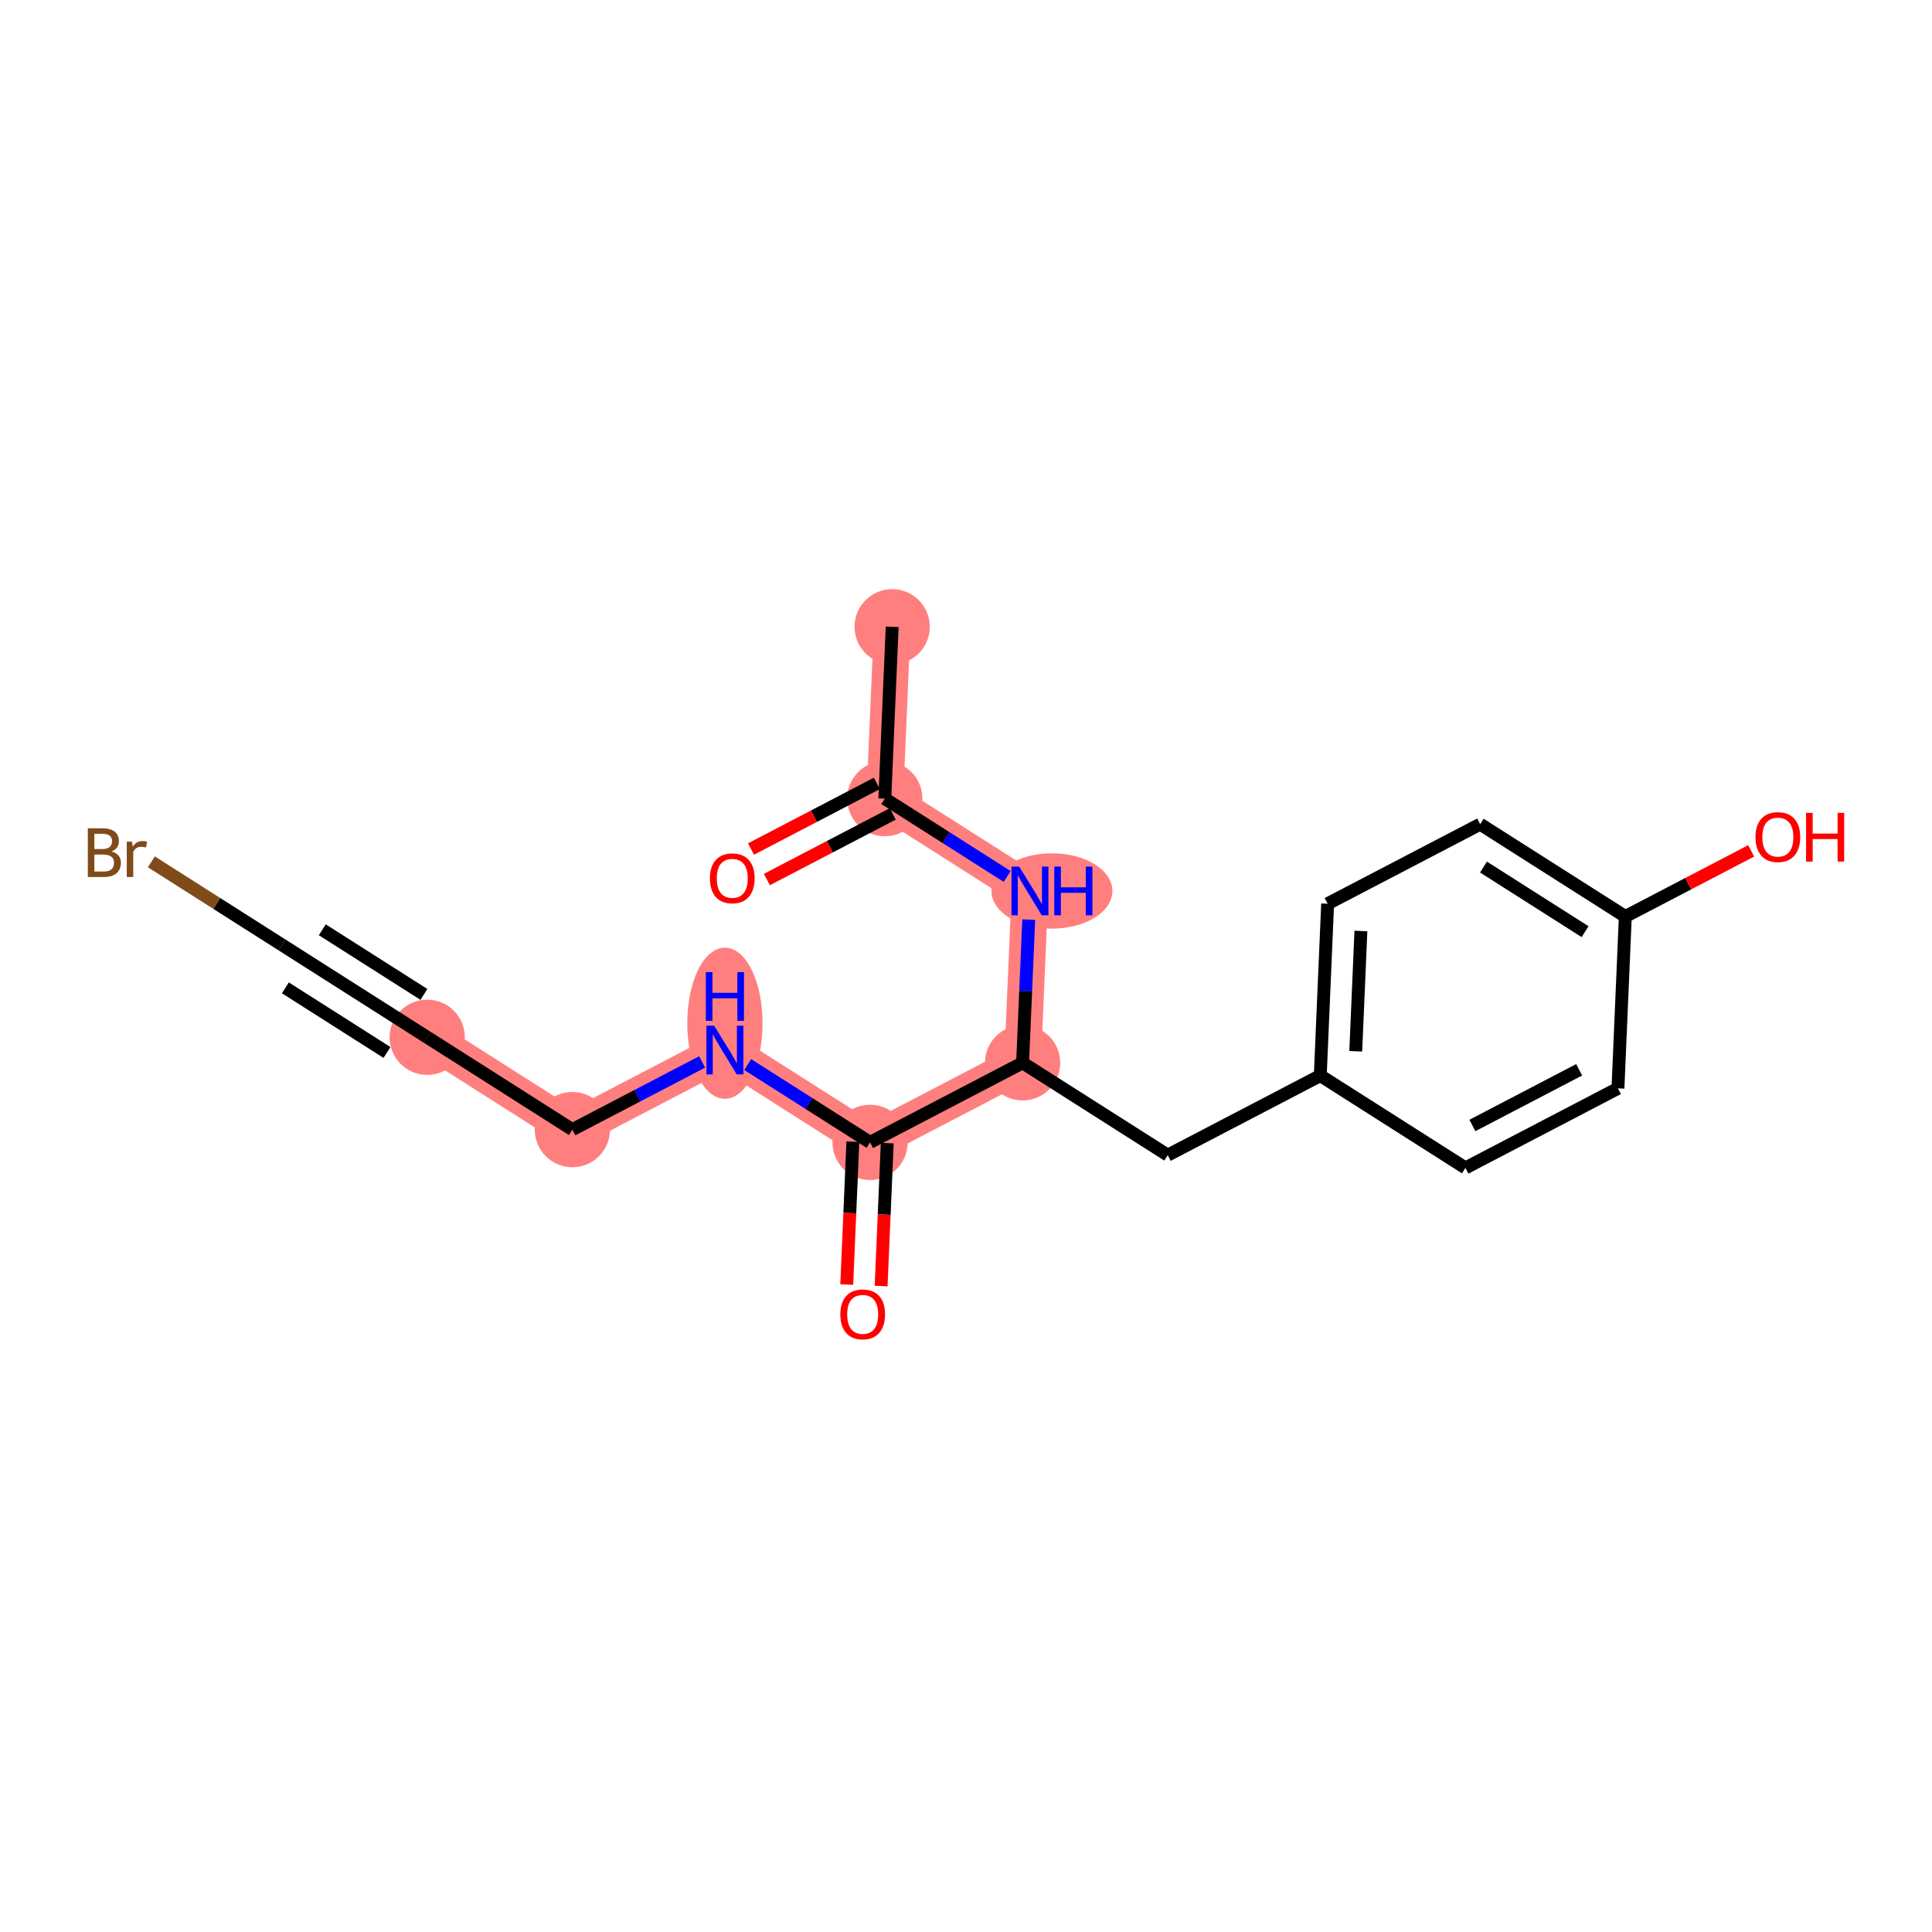 <?xml version='1.0' encoding='iso-8859-1'?>
<svg version='1.1' baseProfile='full'
              xmlns='http://www.w3.org/2000/svg'
                      xmlns:rdkit='http://www.rdkit.org/xml'
                      xmlns:xlink='http://www.w3.org/1999/xlink'
                  xml:space='preserve'
width='300px' height='300px' viewBox='0 0 300 300'>
<!-- END OF HEADER -->
<rect style='opacity:1.0;fill:#FFFFFF;stroke:none' width='300' height='300' x='0' y='0'> </rect>
<rect style='opacity:1.0;fill:#FFFFFF;stroke:none' width='300' height='300' x='0' y='0'> </rect>
<path d='M 138.537,97.325 L 137.392,124.012' style='fill:none;fill-rule:evenodd;stroke:#FF7F7F;stroke-width:5.7px;stroke-linecap:butt;stroke-linejoin:miter;stroke-opacity:1' />
<path d='M 137.392,124.012 L 159.932,138.348' style='fill:none;fill-rule:evenodd;stroke:#FF7F7F;stroke-width:5.7px;stroke-linecap:butt;stroke-linejoin:miter;stroke-opacity:1' />
<path d='M 159.932,138.348 L 158.787,165.035' style='fill:none;fill-rule:evenodd;stroke:#FF7F7F;stroke-width:5.7px;stroke-linecap:butt;stroke-linejoin:miter;stroke-opacity:1' />
<path d='M 158.787,165.035 L 135.102,177.387' style='fill:none;fill-rule:evenodd;stroke:#FF7F7F;stroke-width:5.7px;stroke-linecap:butt;stroke-linejoin:miter;stroke-opacity:1' />
<path d='M 135.102,177.387 L 112.563,163.052' style='fill:none;fill-rule:evenodd;stroke:#FF7F7F;stroke-width:5.7px;stroke-linecap:butt;stroke-linejoin:miter;stroke-opacity:1' />
<path d='M 112.563,163.052 L 88.879,175.404' style='fill:none;fill-rule:evenodd;stroke:#FF7F7F;stroke-width:5.7px;stroke-linecap:butt;stroke-linejoin:miter;stroke-opacity:1' />
<path d='M 88.879,175.404 L 66.339,161.069' style='fill:none;fill-rule:evenodd;stroke:#FF7F7F;stroke-width:5.7px;stroke-linecap:butt;stroke-linejoin:miter;stroke-opacity:1' />
<ellipse cx='138.537' cy='97.325' rx='5.342' ry='5.342'  style='fill:#FF7F7F;fill-rule:evenodd;stroke:#FF7F7F;stroke-width:1.0px;stroke-linecap:butt;stroke-linejoin:miter;stroke-opacity:1' />
<ellipse cx='137.392' cy='124.012' rx='5.342' ry='5.342'  style='fill:#FF7F7F;fill-rule:evenodd;stroke:#FF7F7F;stroke-width:1.0px;stroke-linecap:butt;stroke-linejoin:miter;stroke-opacity:1' />
<ellipse cx='163.345' cy='138.348' rx='8.885' ry='5.349'  style='fill:#FF7F7F;fill-rule:evenodd;stroke:#FF7F7F;stroke-width:1.0px;stroke-linecap:butt;stroke-linejoin:miter;stroke-opacity:1' />
<ellipse cx='158.787' cy='165.035' rx='5.342' ry='5.342'  style='fill:#FF7F7F;fill-rule:evenodd;stroke:#FF7F7F;stroke-width:1.0px;stroke-linecap:butt;stroke-linejoin:miter;stroke-opacity:1' />
<ellipse cx='135.102' cy='177.387' rx='5.342' ry='5.342'  style='fill:#FF7F7F;fill-rule:evenodd;stroke:#FF7F7F;stroke-width:1.0px;stroke-linecap:butt;stroke-linejoin:miter;stroke-opacity:1' />
<ellipse cx='112.563' cy='158.892' rx='5.342' ry='11.233'  style='fill:#FF7F7F;fill-rule:evenodd;stroke:#FF7F7F;stroke-width:1.0px;stroke-linecap:butt;stroke-linejoin:miter;stroke-opacity:1' />
<ellipse cx='88.879' cy='175.404' rx='5.342' ry='5.342'  style='fill:#FF7F7F;fill-rule:evenodd;stroke:#FF7F7F;stroke-width:1.0px;stroke-linecap:butt;stroke-linejoin:miter;stroke-opacity:1' />
<ellipse cx='66.339' cy='161.069' rx='5.342' ry='5.342'  style='fill:#FF7F7F;fill-rule:evenodd;stroke:#FF7F7F;stroke-width:1.0px;stroke-linecap:butt;stroke-linejoin:miter;stroke-opacity:1' />
<path class='bond-0 atom-0 atom-1' d='M 138.537,97.325 L 137.392,124.012' style='fill:none;fill-rule:evenodd;stroke:#000000;stroke-width:2.0px;stroke-linecap:butt;stroke-linejoin:miter;stroke-opacity:1' />
<path class='bond-1 atom-1 atom-2' d='M 136.157,121.644 L 126.385,126.741' style='fill:none;fill-rule:evenodd;stroke:#000000;stroke-width:2.0px;stroke-linecap:butt;stroke-linejoin:miter;stroke-opacity:1' />
<path class='bond-1 atom-1 atom-2' d='M 126.385,126.741 L 116.613,131.837' style='fill:none;fill-rule:evenodd;stroke:#FF0000;stroke-width:2.0px;stroke-linecap:butt;stroke-linejoin:miter;stroke-opacity:1' />
<path class='bond-1 atom-1 atom-2' d='M 138.627,126.381 L 128.855,131.477' style='fill:none;fill-rule:evenodd;stroke:#000000;stroke-width:2.0px;stroke-linecap:butt;stroke-linejoin:miter;stroke-opacity:1' />
<path class='bond-1 atom-1 atom-2' d='M 128.855,131.477 L 119.083,136.574' style='fill:none;fill-rule:evenodd;stroke:#FF0000;stroke-width:2.0px;stroke-linecap:butt;stroke-linejoin:miter;stroke-opacity:1' />
<path class='bond-2 atom-1 atom-3' d='M 137.392,124.012 L 146.893,130.055' style='fill:none;fill-rule:evenodd;stroke:#000000;stroke-width:2.0px;stroke-linecap:butt;stroke-linejoin:miter;stroke-opacity:1' />
<path class='bond-2 atom-1 atom-3' d='M 146.893,130.055 L 156.395,136.098' style='fill:none;fill-rule:evenodd;stroke:#0000FF;stroke-width:2.0px;stroke-linecap:butt;stroke-linejoin:miter;stroke-opacity:1' />
<path class='bond-3 atom-3 atom-4' d='M 159.741,142.798 L 159.264,153.916' style='fill:none;fill-rule:evenodd;stroke:#0000FF;stroke-width:2.0px;stroke-linecap:butt;stroke-linejoin:miter;stroke-opacity:1' />
<path class='bond-3 atom-3 atom-4' d='M 159.264,153.916 L 158.787,165.035' style='fill:none;fill-rule:evenodd;stroke:#000000;stroke-width:2.0px;stroke-linecap:butt;stroke-linejoin:miter;stroke-opacity:1' />
<path class='bond-4 atom-4 atom-5' d='M 158.787,165.035 L 181.326,179.37' style='fill:none;fill-rule:evenodd;stroke:#000000;stroke-width:2.0px;stroke-linecap:butt;stroke-linejoin:miter;stroke-opacity:1' />
<path class='bond-12 atom-4 atom-13' d='M 158.787,165.035 L 135.102,177.387' style='fill:none;fill-rule:evenodd;stroke:#000000;stroke-width:2.0px;stroke-linecap:butt;stroke-linejoin:miter;stroke-opacity:1' />
<path class='bond-5 atom-5 atom-6' d='M 181.326,179.37 L 205.011,167.018' style='fill:none;fill-rule:evenodd;stroke:#000000;stroke-width:2.0px;stroke-linecap:butt;stroke-linejoin:miter;stroke-opacity:1' />
<path class='bond-6 atom-6 atom-7' d='M 205.011,167.018 L 206.155,140.33' style='fill:none;fill-rule:evenodd;stroke:#000000;stroke-width:2.0px;stroke-linecap:butt;stroke-linejoin:miter;stroke-opacity:1' />
<path class='bond-6 atom-6 atom-7' d='M 210.52,163.243 L 211.321,144.562' style='fill:none;fill-rule:evenodd;stroke:#000000;stroke-width:2.0px;stroke-linecap:butt;stroke-linejoin:miter;stroke-opacity:1' />
<path class='bond-19 atom-12 atom-6' d='M 227.55,181.353 L 205.011,167.018' style='fill:none;fill-rule:evenodd;stroke:#000000;stroke-width:2.0px;stroke-linecap:butt;stroke-linejoin:miter;stroke-opacity:1' />
<path class='bond-7 atom-7 atom-8' d='M 206.155,140.33 L 229.84,127.978' style='fill:none;fill-rule:evenodd;stroke:#000000;stroke-width:2.0px;stroke-linecap:butt;stroke-linejoin:miter;stroke-opacity:1' />
<path class='bond-8 atom-8 atom-9' d='M 229.84,127.978 L 252.379,142.313' style='fill:none;fill-rule:evenodd;stroke:#000000;stroke-width:2.0px;stroke-linecap:butt;stroke-linejoin:miter;stroke-opacity:1' />
<path class='bond-8 atom-8 atom-9' d='M 230.354,134.636 L 246.131,144.671' style='fill:none;fill-rule:evenodd;stroke:#000000;stroke-width:2.0px;stroke-linecap:butt;stroke-linejoin:miter;stroke-opacity:1' />
<path class='bond-9 atom-9 atom-10' d='M 252.379,142.313 L 262.151,137.217' style='fill:none;fill-rule:evenodd;stroke:#000000;stroke-width:2.0px;stroke-linecap:butt;stroke-linejoin:miter;stroke-opacity:1' />
<path class='bond-9 atom-9 atom-10' d='M 262.151,137.217 L 271.923,132.12' style='fill:none;fill-rule:evenodd;stroke:#FF0000;stroke-width:2.0px;stroke-linecap:butt;stroke-linejoin:miter;stroke-opacity:1' />
<path class='bond-10 atom-9 atom-11' d='M 252.379,142.313 L 251.234,169' style='fill:none;fill-rule:evenodd;stroke:#000000;stroke-width:2.0px;stroke-linecap:butt;stroke-linejoin:miter;stroke-opacity:1' />
<path class='bond-11 atom-11 atom-12' d='M 251.234,169 L 227.55,181.353' style='fill:none;fill-rule:evenodd;stroke:#000000;stroke-width:2.0px;stroke-linecap:butt;stroke-linejoin:miter;stroke-opacity:1' />
<path class='bond-11 atom-11 atom-12' d='M 245.211,166.116 L 228.632,174.763' style='fill:none;fill-rule:evenodd;stroke:#000000;stroke-width:2.0px;stroke-linecap:butt;stroke-linejoin:miter;stroke-opacity:1' />
<path class='bond-13 atom-13 atom-14' d='M 132.434,177.273 L 131.958,188.37' style='fill:none;fill-rule:evenodd;stroke:#000000;stroke-width:2.0px;stroke-linecap:butt;stroke-linejoin:miter;stroke-opacity:1' />
<path class='bond-13 atom-13 atom-14' d='M 131.958,188.37 L 131.482,199.467' style='fill:none;fill-rule:evenodd;stroke:#FF0000;stroke-width:2.0px;stroke-linecap:butt;stroke-linejoin:miter;stroke-opacity:1' />
<path class='bond-13 atom-13 atom-14' d='M 137.771,177.502 L 137.295,188.599' style='fill:none;fill-rule:evenodd;stroke:#000000;stroke-width:2.0px;stroke-linecap:butt;stroke-linejoin:miter;stroke-opacity:1' />
<path class='bond-13 atom-13 atom-14' d='M 137.295,188.599 L 136.819,199.696' style='fill:none;fill-rule:evenodd;stroke:#FF0000;stroke-width:2.0px;stroke-linecap:butt;stroke-linejoin:miter;stroke-opacity:1' />
<path class='bond-14 atom-13 atom-15' d='M 135.102,177.387 L 125.601,171.344' style='fill:none;fill-rule:evenodd;stroke:#000000;stroke-width:2.0px;stroke-linecap:butt;stroke-linejoin:miter;stroke-opacity:1' />
<path class='bond-14 atom-13 atom-15' d='M 125.601,171.344 L 116.1,165.301' style='fill:none;fill-rule:evenodd;stroke:#0000FF;stroke-width:2.0px;stroke-linecap:butt;stroke-linejoin:miter;stroke-opacity:1' />
<path class='bond-15 atom-15 atom-16' d='M 109.026,164.897 L 98.952,170.151' style='fill:none;fill-rule:evenodd;stroke:#0000FF;stroke-width:2.0px;stroke-linecap:butt;stroke-linejoin:miter;stroke-opacity:1' />
<path class='bond-15 atom-15 atom-16' d='M 98.952,170.151 L 88.879,175.404' style='fill:none;fill-rule:evenodd;stroke:#000000;stroke-width:2.0px;stroke-linecap:butt;stroke-linejoin:miter;stroke-opacity:1' />
<path class='bond-16 atom-16 atom-17' d='M 88.879,175.404 L 66.339,161.069' style='fill:none;fill-rule:evenodd;stroke:#000000;stroke-width:2.0px;stroke-linecap:butt;stroke-linejoin:miter;stroke-opacity:1' />
<path class='bond-17 atom-17 atom-18' d='M 66.339,161.069 L 43.8,146.734' style='fill:none;fill-rule:evenodd;stroke:#000000;stroke-width:2.0px;stroke-linecap:butt;stroke-linejoin:miter;stroke-opacity:1' />
<path class='bond-17 atom-17 atom-18' d='M 65.825,154.411 L 50.047,144.377' style='fill:none;fill-rule:evenodd;stroke:#000000;stroke-width:2.0px;stroke-linecap:butt;stroke-linejoin:miter;stroke-opacity:1' />
<path class='bond-17 atom-17 atom-18' d='M 60.091,163.427 L 44.313,153.393' style='fill:none;fill-rule:evenodd;stroke:#000000;stroke-width:2.0px;stroke-linecap:butt;stroke-linejoin:miter;stroke-opacity:1' />
<path class='bond-18 atom-18 atom-19' d='M 43.8,146.734 L 33.652,140.28' style='fill:none;fill-rule:evenodd;stroke:#000000;stroke-width:2.0px;stroke-linecap:butt;stroke-linejoin:miter;stroke-opacity:1' />
<path class='bond-18 atom-18 atom-19' d='M 33.652,140.28 L 23.504,133.826' style='fill:none;fill-rule:evenodd;stroke:#7F4C19;stroke-width:2.0px;stroke-linecap:butt;stroke-linejoin:miter;stroke-opacity:1' />
<path  class='atom-2' d='M 110.235 136.386
Q 110.235 134.57, 111.133 133.555
Q 112.03 132.54, 113.708 132.54
Q 115.385 132.54, 116.283 133.555
Q 117.18 134.57, 117.18 136.386
Q 117.18 138.224, 116.272 139.271
Q 115.364 140.307, 113.708 140.307
Q 112.041 140.307, 111.133 139.271
Q 110.235 138.235, 110.235 136.386
M 113.708 139.453
Q 114.862 139.453, 115.481 138.683
Q 116.112 137.903, 116.112 136.386
Q 116.112 134.901, 115.481 134.153
Q 114.862 133.394, 113.708 133.394
Q 112.554 133.394, 111.923 134.142
Q 111.304 134.89, 111.304 136.386
Q 111.304 137.914, 111.923 138.683
Q 112.554 139.453, 113.708 139.453
' fill='#FF0000'/>
<path  class='atom-3' d='M 158.259 134.565
L 160.738 138.572
Q 160.984 138.967, 161.379 139.683
Q 161.775 140.399, 161.796 140.442
L 161.796 134.565
L 162.8 134.565
L 162.8 142.13
L 161.764 142.13
L 159.103 137.749
Q 158.794 137.236, 158.462 136.649
Q 158.142 136.061, 158.046 135.879
L 158.046 142.13
L 157.063 142.13
L 157.063 134.565
L 158.259 134.565
' fill='#0000FF'/>
<path  class='atom-3' d='M 163.709 134.565
L 164.734 134.565
L 164.734 137.781
L 168.602 137.781
L 168.602 134.565
L 169.628 134.565
L 169.628 142.13
L 168.602 142.13
L 168.602 138.636
L 164.734 138.636
L 164.734 142.13
L 163.709 142.13
L 163.709 134.565
' fill='#0000FF'/>
<path  class='atom-10' d='M 272.591 129.982
Q 272.591 128.166, 273.489 127.151
Q 274.386 126.136, 276.064 126.136
Q 277.741 126.136, 278.639 127.151
Q 279.536 128.166, 279.536 129.982
Q 279.536 131.82, 278.628 132.867
Q 277.72 133.903, 276.064 133.903
Q 274.397 133.903, 273.489 132.867
Q 272.591 131.831, 272.591 129.982
M 276.064 133.049
Q 277.217 133.049, 277.837 132.279
Q 278.468 131.499, 278.468 129.982
Q 278.468 128.497, 277.837 127.749
Q 277.217 126.99, 276.064 126.99
Q 274.91 126.99, 274.279 127.738
Q 273.659 128.486, 273.659 129.982
Q 273.659 131.51, 274.279 132.279
Q 274.91 133.049, 276.064 133.049
' fill='#FF0000'/>
<path  class='atom-10' d='M 280.444 126.221
L 281.47 126.221
L 281.47 129.437
L 285.338 129.437
L 285.338 126.221
L 286.364 126.221
L 286.364 133.786
L 285.338 133.786
L 285.338 130.292
L 281.47 130.292
L 281.47 133.786
L 280.444 133.786
L 280.444 126.221
' fill='#FF0000'/>
<path  class='atom-14' d='M 130.485 204.096
Q 130.485 202.28, 131.383 201.264
Q 132.28 200.249, 133.958 200.249
Q 135.635 200.249, 136.533 201.264
Q 137.43 202.28, 137.43 204.096
Q 137.43 205.934, 136.522 206.981
Q 135.614 208.017, 133.958 208.017
Q 132.291 208.017, 131.383 206.981
Q 130.485 205.944, 130.485 204.096
M 133.958 207.162
Q 135.112 207.162, 135.731 206.393
Q 136.362 205.613, 136.362 204.096
Q 136.362 202.611, 135.731 201.863
Q 135.112 201.104, 133.958 201.104
Q 132.804 201.104, 132.173 201.852
Q 131.554 202.6, 131.554 204.096
Q 131.554 205.624, 132.173 206.393
Q 132.804 207.162, 133.958 207.162
' fill='#FF0000'/>
<path  class='atom-15' d='M 110.891 159.27
L 113.37 163.277
Q 113.615 163.672, 114.011 164.388
Q 114.406 165.104, 114.427 165.146
L 114.427 159.27
L 115.432 159.27
L 115.432 166.835
L 114.395 166.835
L 111.735 162.454
Q 111.425 161.941, 111.094 161.353
Q 110.773 160.766, 110.677 160.584
L 110.677 166.835
L 109.694 166.835
L 109.694 159.27
L 110.891 159.27
' fill='#0000FF'/>
<path  class='atom-15' d='M 109.603 150.948
L 110.629 150.948
L 110.629 154.165
L 114.497 154.165
L 114.497 150.948
L 115.523 150.948
L 115.523 158.513
L 114.497 158.513
L 114.497 155.019
L 110.629 155.019
L 110.629 158.513
L 109.603 158.513
L 109.603 150.948
' fill='#0000FF'/>
<path  class='atom-19' d='M 17.312 132.207
Q 18.038 132.41, 18.402 132.859
Q 18.776 133.297, 18.776 133.949
Q 18.776 134.996, 18.103 135.594
Q 17.44 136.182, 16.179 136.182
L 13.636 136.182
L 13.636 128.617
L 15.87 128.617
Q 17.162 128.617, 17.814 129.14
Q 18.466 129.664, 18.466 130.626
Q 18.466 131.769, 17.312 132.207
M 14.651 129.472
L 14.651 131.844
L 15.87 131.844
Q 16.617 131.844, 17.002 131.545
Q 17.397 131.235, 17.397 130.626
Q 17.397 129.472, 15.87 129.472
L 14.651 129.472
M 16.179 135.327
Q 16.917 135.327, 17.312 134.974
Q 17.707 134.622, 17.707 133.949
Q 17.707 133.329, 17.269 133.019
Q 16.842 132.698, 16.019 132.698
L 14.651 132.698
L 14.651 135.327
L 16.179 135.327
' fill='#7F4C19'/>
<path  class='atom-19' d='M 20.496 130.69
L 20.613 131.448
Q 21.191 130.594, 22.131 130.594
Q 22.43 130.594, 22.836 130.7
L 22.676 131.598
Q 22.216 131.491, 21.96 131.491
Q 21.511 131.491, 21.212 131.673
Q 20.923 131.844, 20.688 132.26
L 20.688 136.182
L 19.684 136.182
L 19.684 130.69
L 20.496 130.69
' fill='#7F4C19'/>
</svg>
